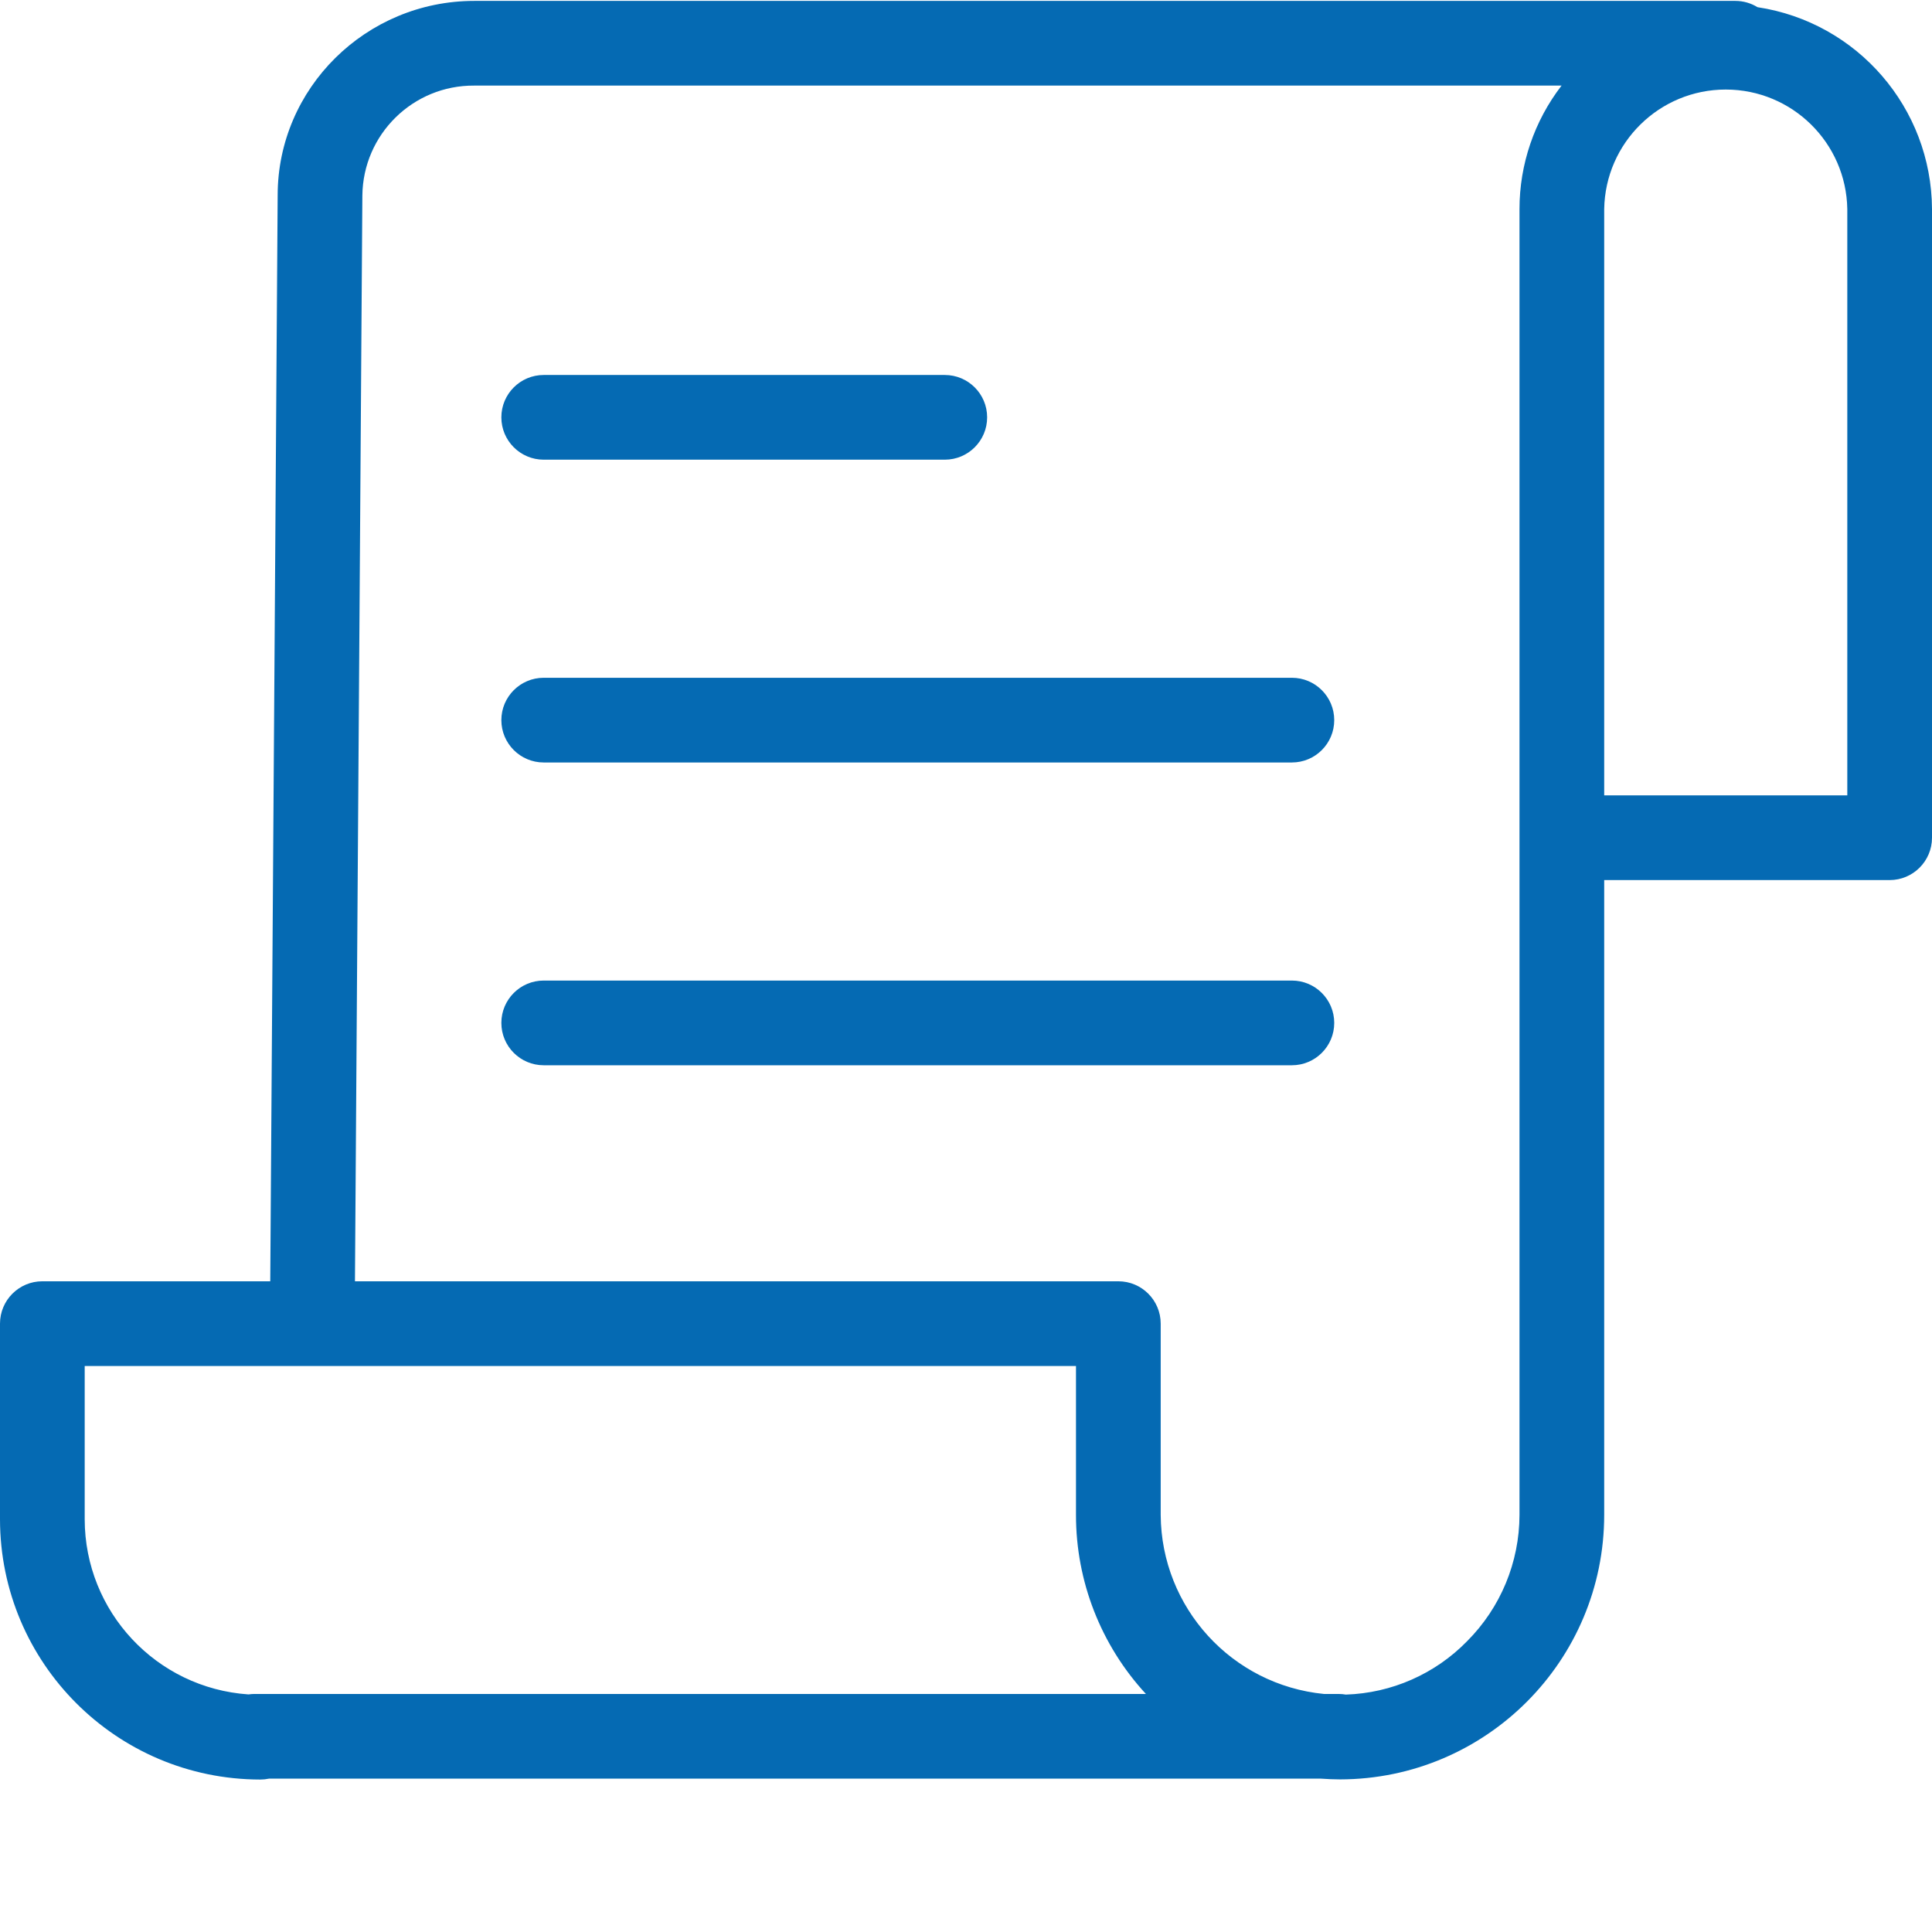 <?xml version="1.0"?>
<svg xmlns="http://www.w3.org/2000/svg" xmlns:xlink="http://www.w3.org/1999/xlink" xmlns:svgjs="http://svgjs.com/svgjs" version="1.1" width="512" height="512" x="0" y="0" viewBox="0 0 456.212 456" style="enable-background:new 0 0 512 512" xml:space="preserve" class=""><g><path xmlns="http://www.w3.org/2000/svg" d="m415.008 1.59c-1.57-.969-3.379-1.484-5.223-1.484h-297.789c-25.602 0-46.43 20.625-46.43 45.902l-1.75 256.441h-53.816c-5.523 0-10 4.477-10 10v46.199c.035 33.926 27.527 61.418 61.453 61.457.688 0 1.379-.07 2.055-.211h248.457c1.48.105 2.973.176 4.477.176 34.453-.062 62.352-28 62.363-62.453v-149.906h67.406c5.523 0 10-4.477 10-10v-148.445c-.121-23.871-17.602-44.102-41.203-47.676zm-395.008 357.062v-36.199h234.078v35.168c-.012 15.668 5.883 30.762 16.512 42.273h-210.504c-.473.004-.941.039-1.406.109-21.754-1.48-38.652-19.547-38.68-41.352zm338.805-309.387v308.352c-.02 11.18-4.461 21.891-12.355 29.801-7.559 7.754-17.828 12.281-28.648 12.625-.539-.094-1.086-.141-1.637-.145h-3.516c-21.781-2.145-38.426-20.387-38.57-42.273v-45.176c0-5.52-4.477-10-10-10h-180.262l1.75-256.371c.145-14.461 11.965-26.082 26.43-25.973h256.742c-6.441 8.355-9.938 18.609-9.934 29.16zm77.406 138.445h-57.406v-138.445c.262-15.668 13.035-28.227 28.703-28.227 15.668 0 28.441 12.559 28.703 28.227zm0 0" fill="#056ab3" data-original="#000000" style=""/><path xmlns="http://www.w3.org/2000/svg" d="m128.387 108.441h94.711c5.523 0 10-4.477 10-10 0-5.523-4.477-10-10-10h-94.711c-5.523 0-10 4.477-10 10 0 5.523 4.477 10 10 10zm0 0" fill="#056ab3" data-original="#000000" style=""/><path xmlns="http://www.w3.org/2000/svg" d="m305.059 159.941h-176.672c-5.523 0-10 4.477-10 10 0 5.52 4.477 10 10 10h176.672c5.523 0 10-4.48 10-10 0-5.523-4.477-10-10-10zm0 0" fill="#056ab3" data-original="#000000" style=""/><path xmlns="http://www.w3.org/2000/svg" d="m305.059 231.438h-176.672c-5.523 0-10 4.48-10 10 0 5.523 4.477 10 10 10h176.672c5.523 0 10-4.477 10-10 0-5.52-4.477-10-10-10zm0 0" fill="#056ab3" data-original="#000000" style=""/></g></svg>
